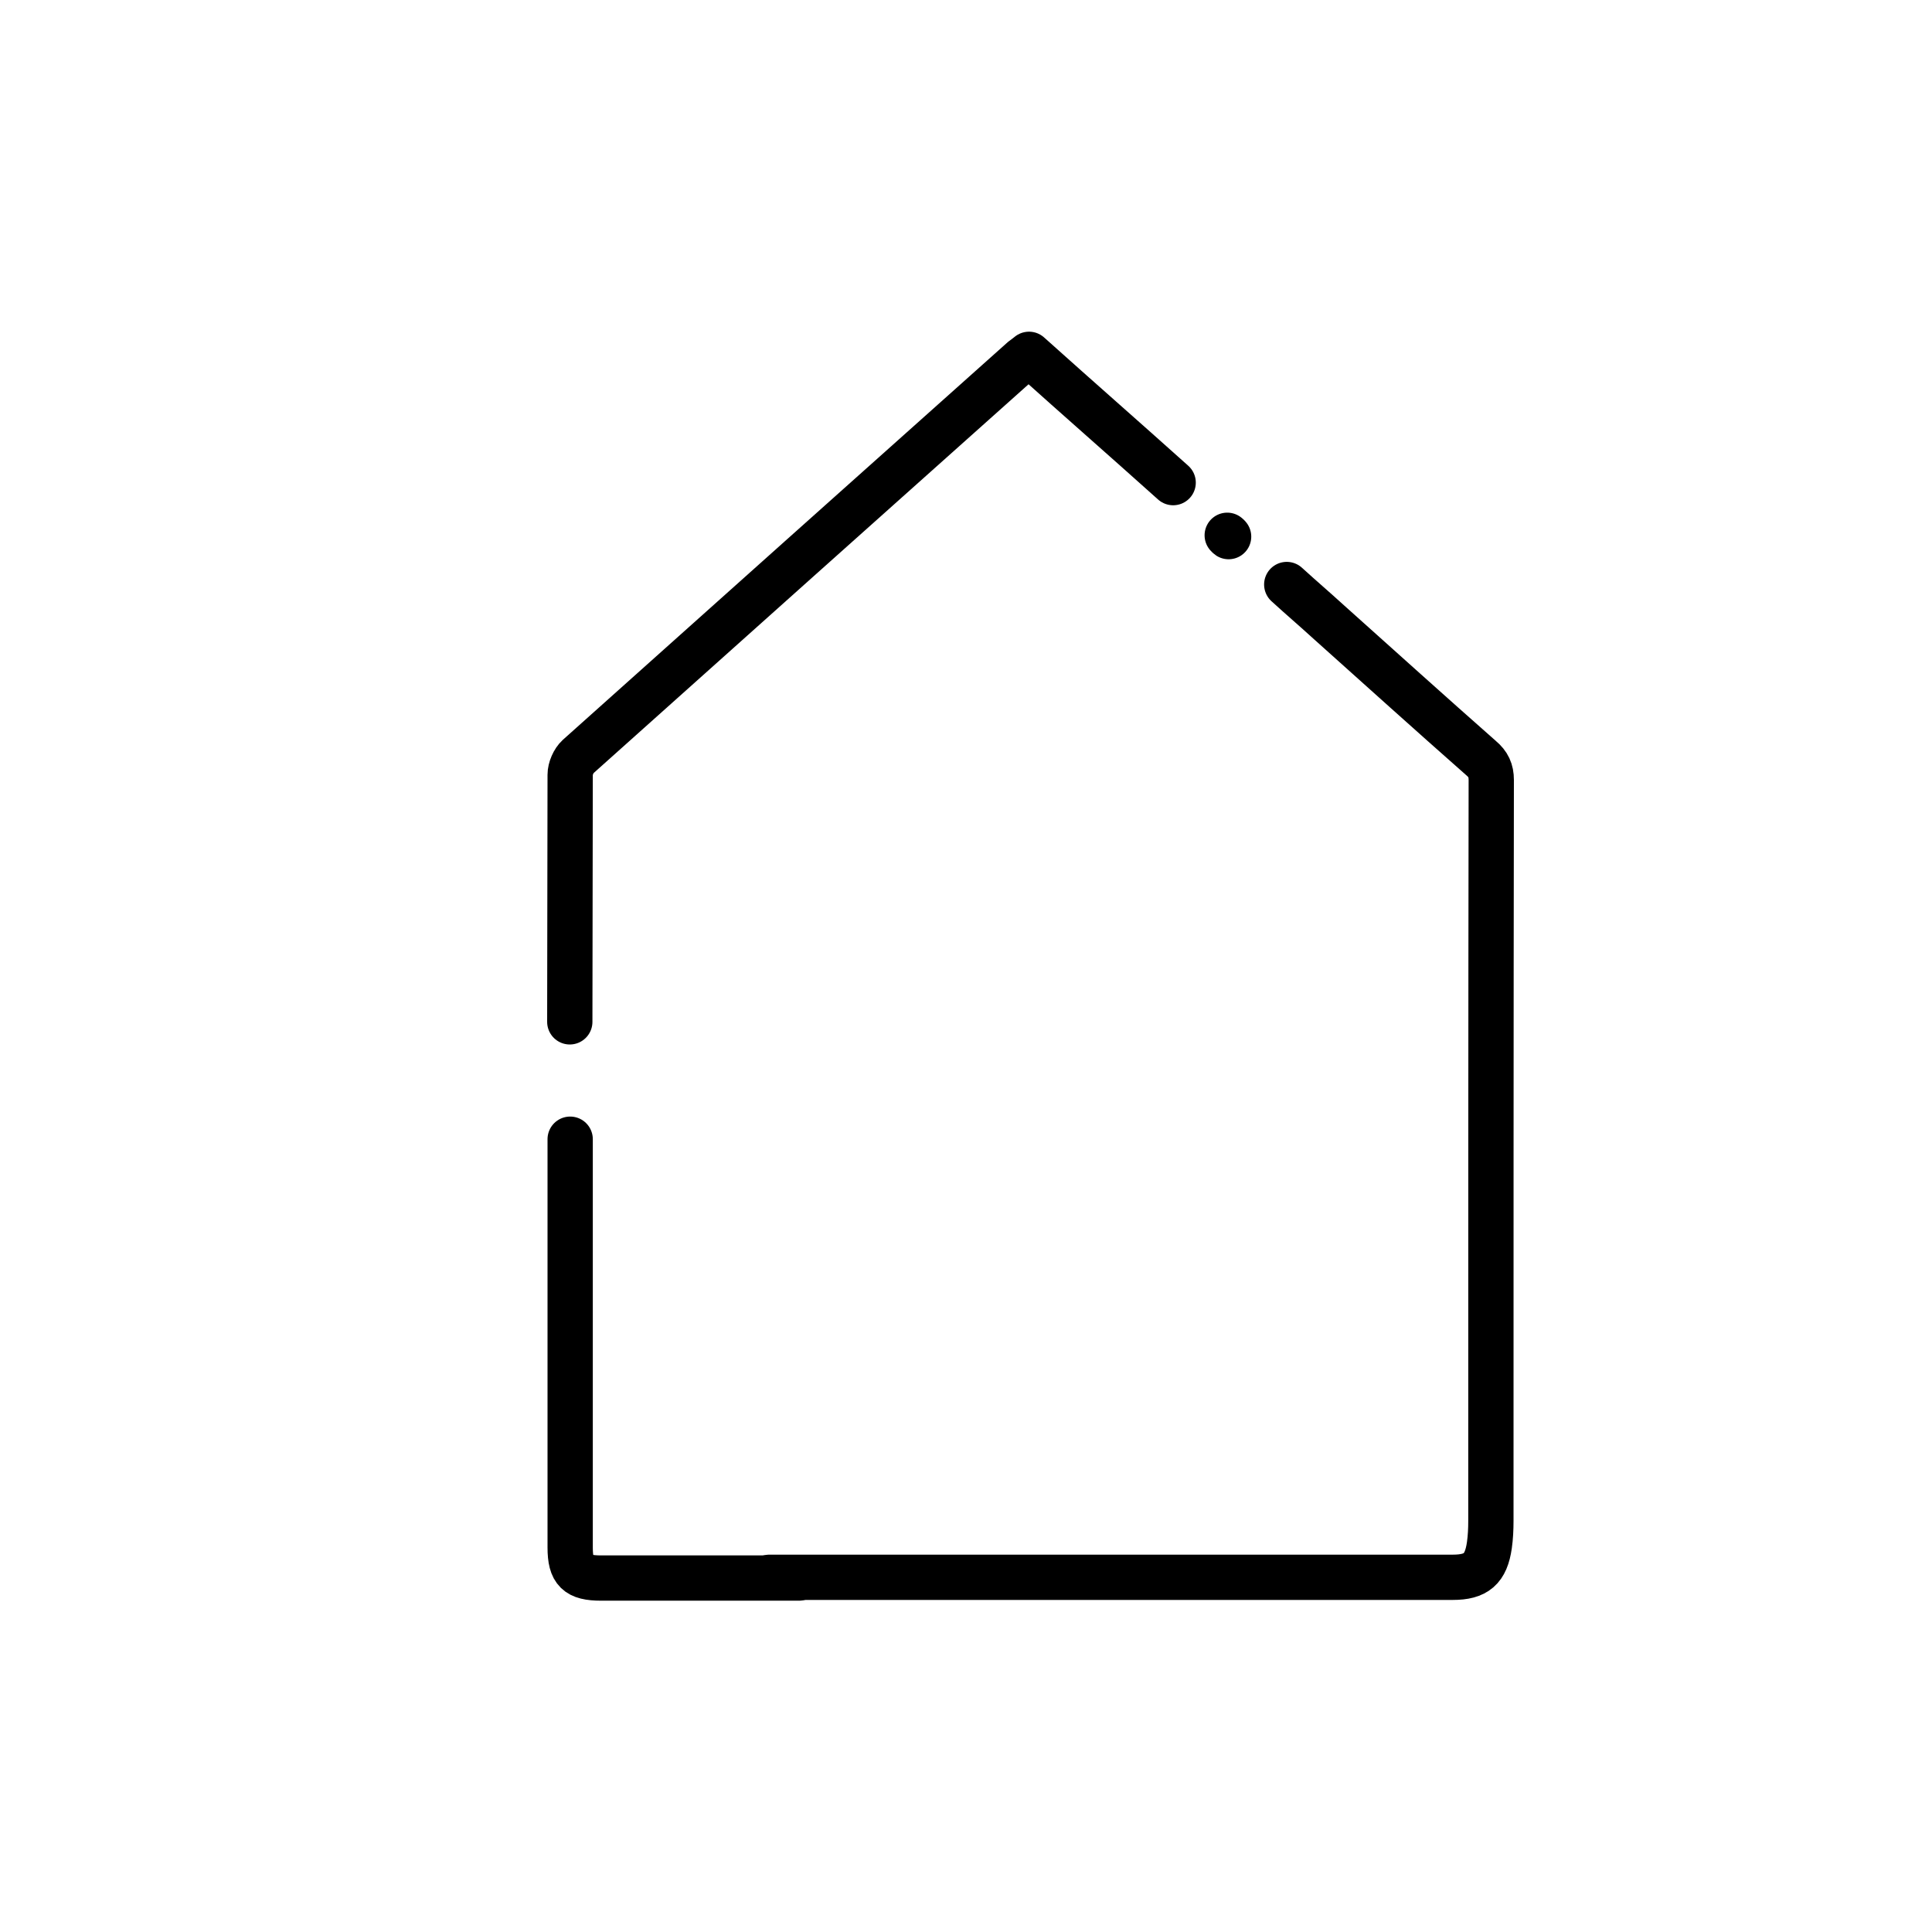 <?xml version="1.0" ?><svg id="Layer_1" style="enable-background:new 0 0 512 512;" version="1.1" viewBox="0 0 512 512" xml:space="preserve" xmlns="http://www.w3.org/2000/svg" xmlns:xlink="http://www.w3.org/1999/xlink"><style type="text/css">
	.st0{fill:none;stroke:#000000;stroke-width:12;stroke-linecap:round;stroke-linejoin:round;stroke-miterlimit:10;}
</style><path class="st0" d="M203.9,418c16.8,0,164.2,0,181.1,0c6.2,0,8.8-2.2,9.7-8.5c0.3-2.1,0.4-4.3,0.4-6.4c0-65.5,0-130.9,0.1-196.4  c0-2.5-0.8-4.2-2.7-5.8c-13.5-11.9-26.8-23.9-40.2-35.9c-4.5-4.1-6.8-6-11.3-10.1"/><path class="st0" d="M325.4,142C324.7,141.4,326.1,142.7,325.4,142"/><path class="st0" d="M310.9,127.9c-13.6-12.2-24.5-21.7-38.2-34c-0.7,0.6-1.2,0.9-1.7,1.3c-39.3,35.1-78.6,70.2-117.8,105.3  c-1.2,1.1-2.1,3.2-2.1,4.8c0,21.8-0.1,43.7-0.1,65.5"/><path class="st0" d="M151.1,301.9c0,36.1,0,72.1,0,108.2c0,6.3,1.9,8.1,8.2,8.1c17.5,0,34.9,0,52.4,0"/></svg>